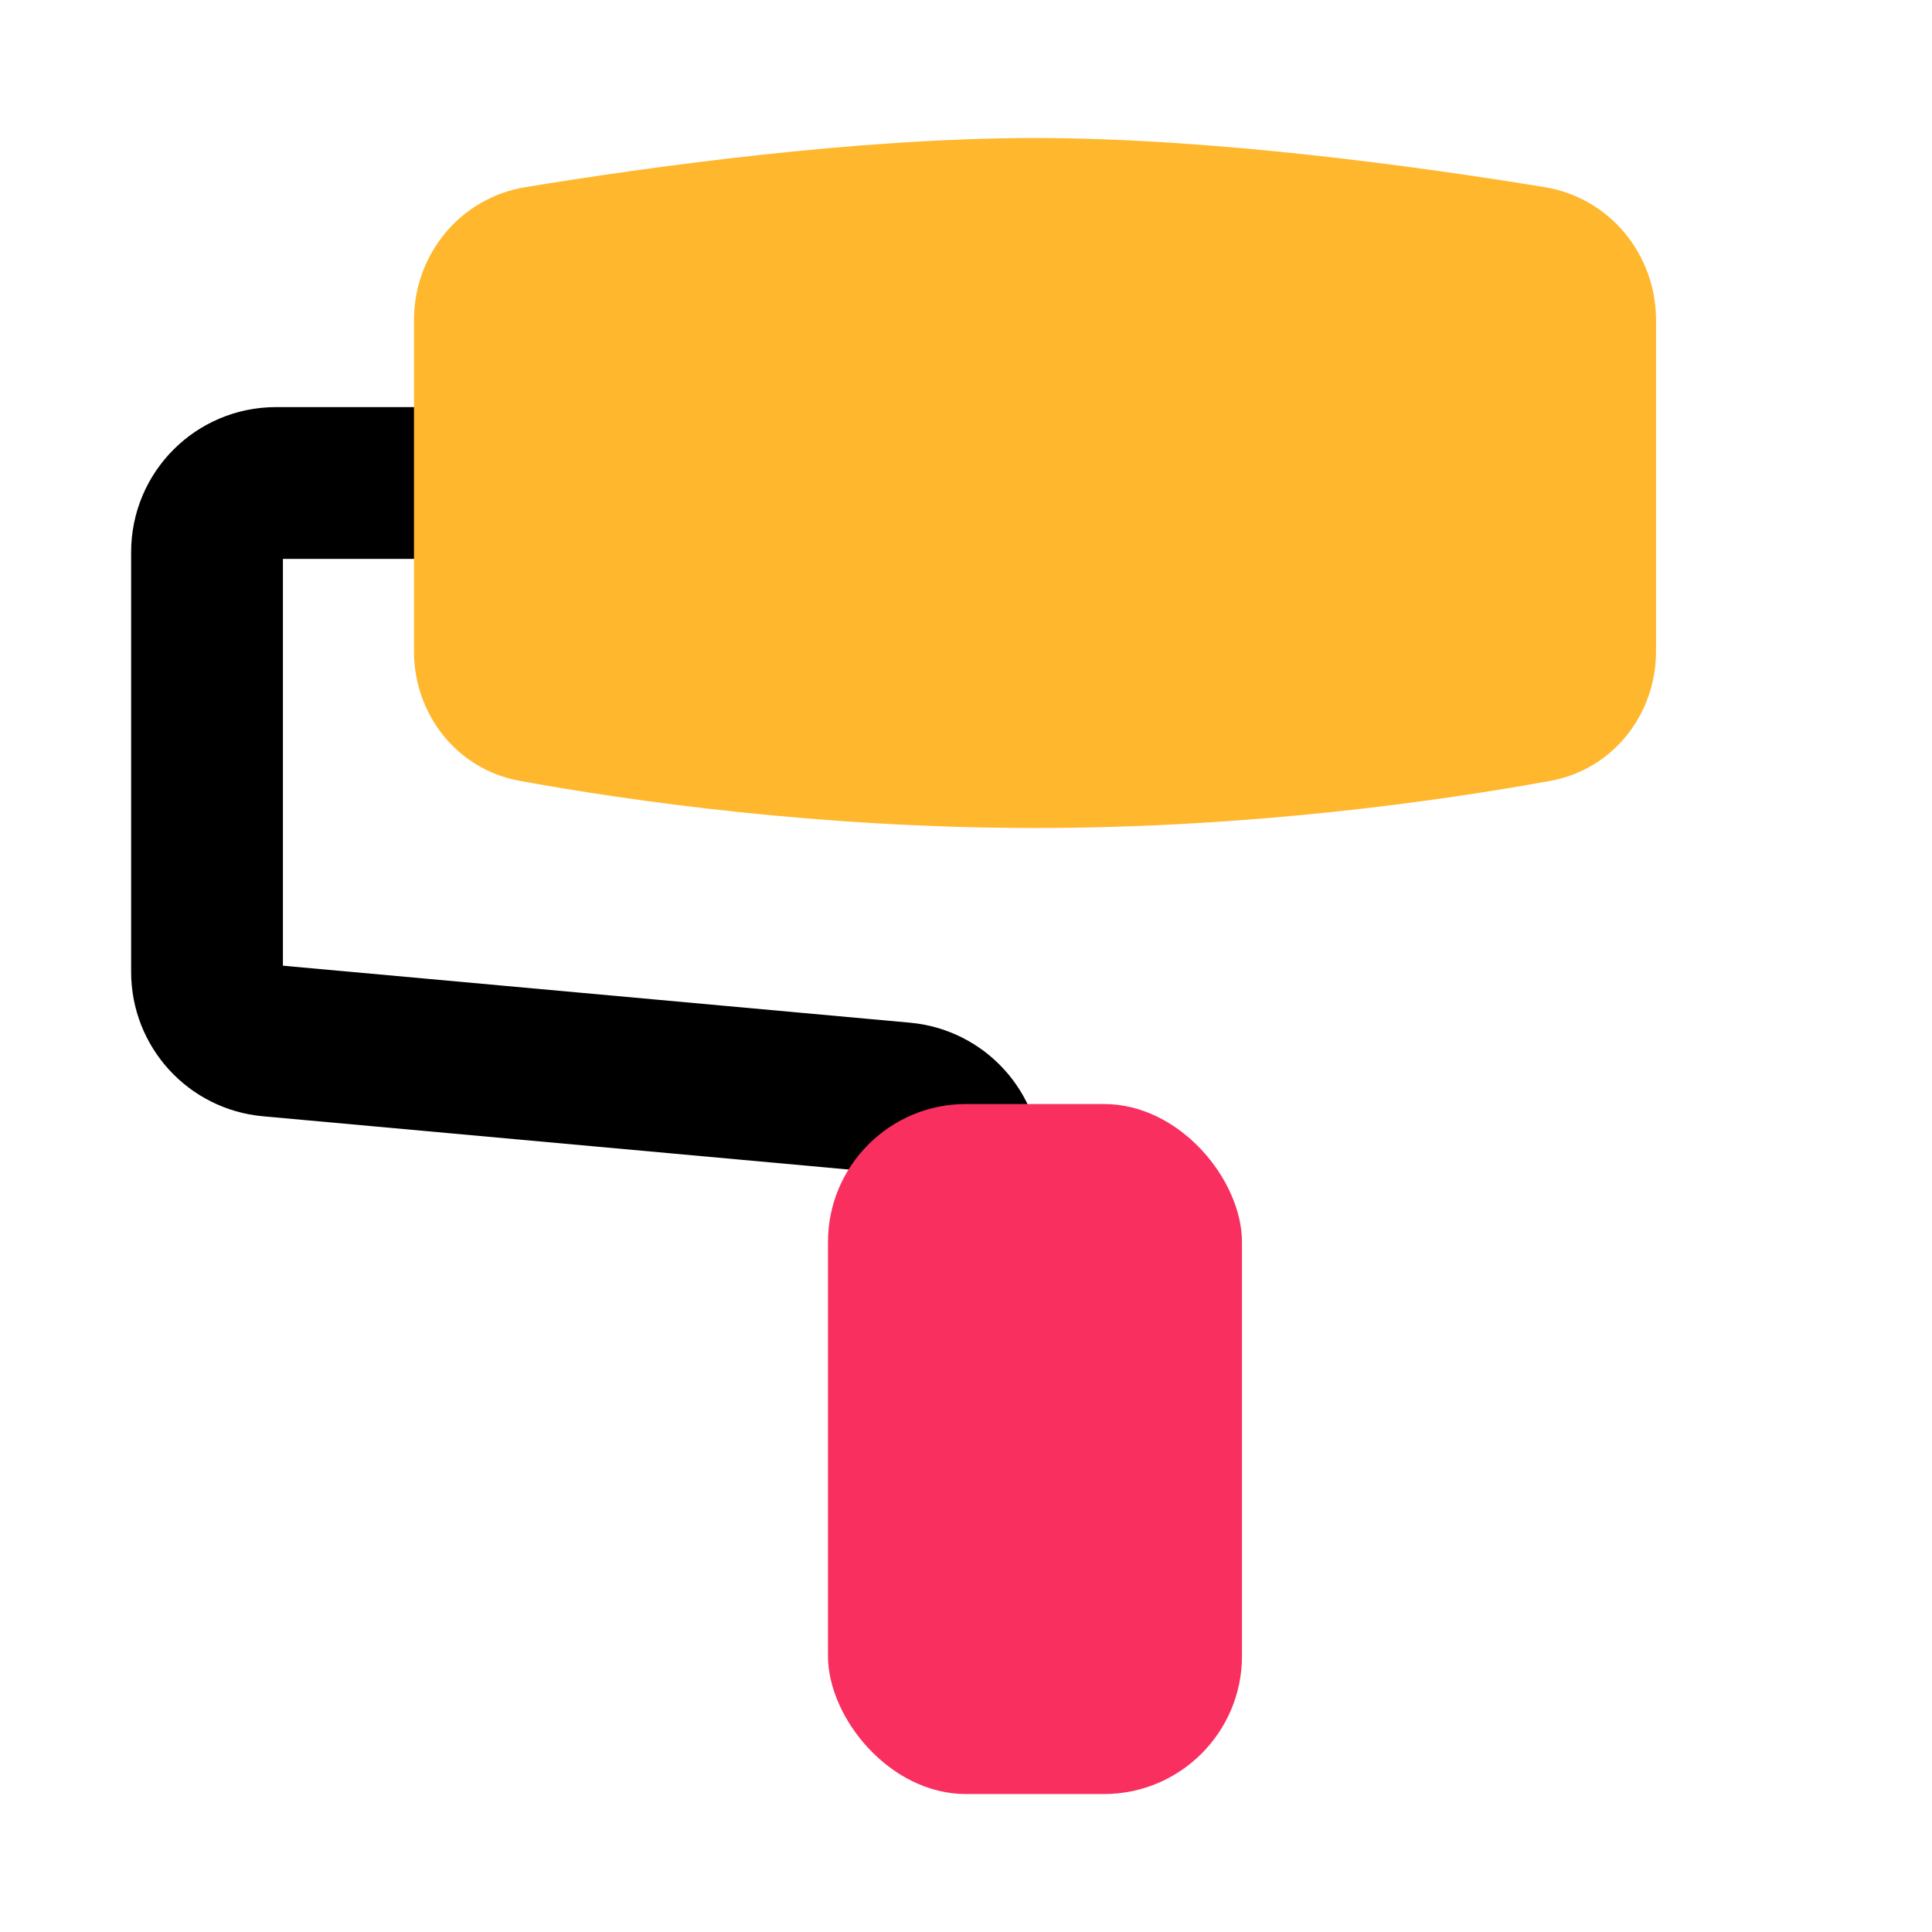<svg width="32" height="32" viewBox="0 0 32 32" fill="none" xmlns="http://www.w3.org/2000/svg">
<path d="M9.143 8H4.571C3.94 8 3.429 8.512 3.429 9.143V16.099C3.429 16.69 3.879 17.184 4.468 17.237L14.961 18.191C15.549 18.245 16 18.738 16 19.329V24" stroke="black" stroke-width="2.514" stroke-linecap="round"/>
<rect x="13.714" y="18.286" width="6.857" height="11.429" rx="2.286" fill="#F92F60"/>
<path d="M6.857 5.302C6.857 4.213 7.625 3.277 8.7 3.1C10.758 2.763 14.189 2.286 17.143 2.286C20.097 2.286 23.528 2.763 25.586 3.1C26.661 3.277 27.429 4.213 27.429 5.302V10.787C27.429 11.836 26.713 12.745 25.681 12.933C23.84 13.268 20.715 13.714 17.143 13.714C13.571 13.714 10.446 13.268 8.605 12.933C7.573 12.745 6.857 11.836 6.857 10.787V5.302Z" fill="#FFB72D"/>
</svg>
